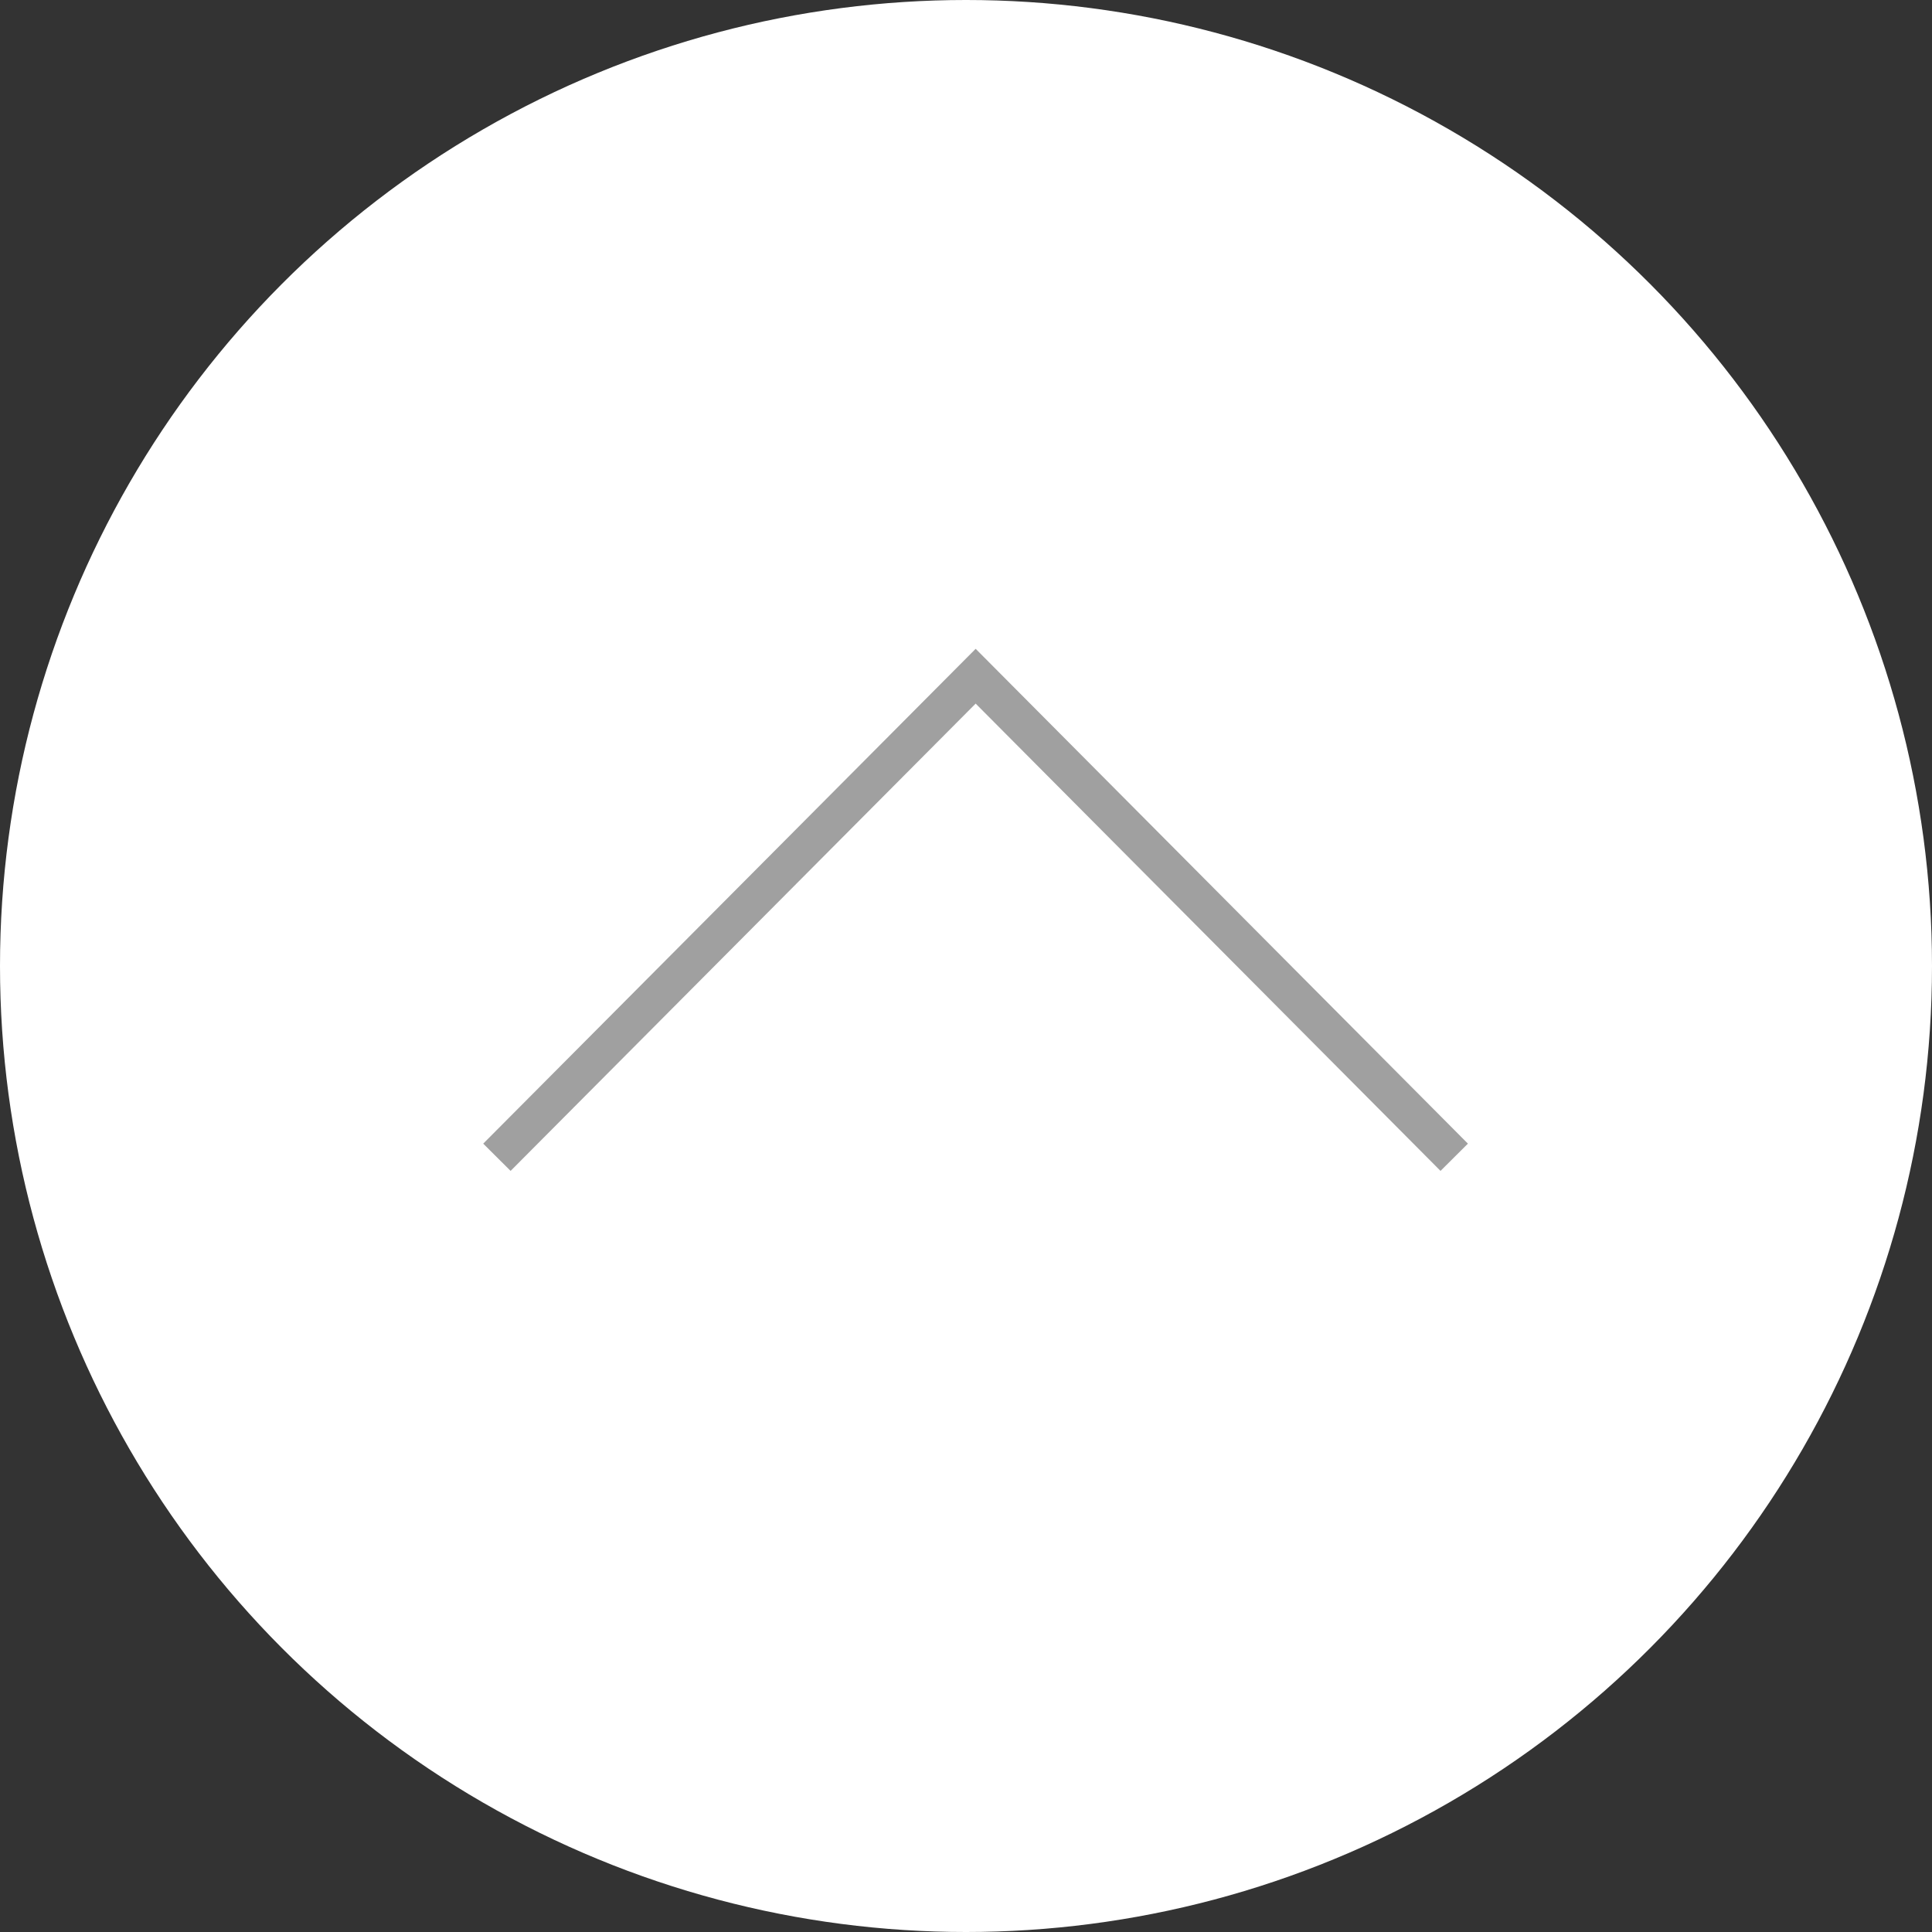 <svg id="pagetop.svg" xmlns="http://www.w3.org/2000/svg" width="100" height="100" viewBox="0 0 100 100">
  <rect x="0" y="0" width="100" height="100" fill="#333333" stroke="none"/>
  <defs>
    <style>
      .cls-1 {
        fill: #fff;
      }

      .cls-2 {
        fill: none;
        stroke: #a0a0a0;
        stroke-width: 2px;
        fill-rule: evenodd;
      }
    </style>
  </defs>
  <circle id="楕円形_2" data-name="楕円形 2" class="cls-1" cx="50" cy="50" r="50"/>
  <g id="グループ_88" data-name="グループ 88">
    <path id="長方形_536" data-name="長方形 536" class="cls-2" d="M2113.72,24828.9l24.78-24.9,24.77,24.9" transform="translate(-2088 -24769)"/>
  </g>
</svg>
